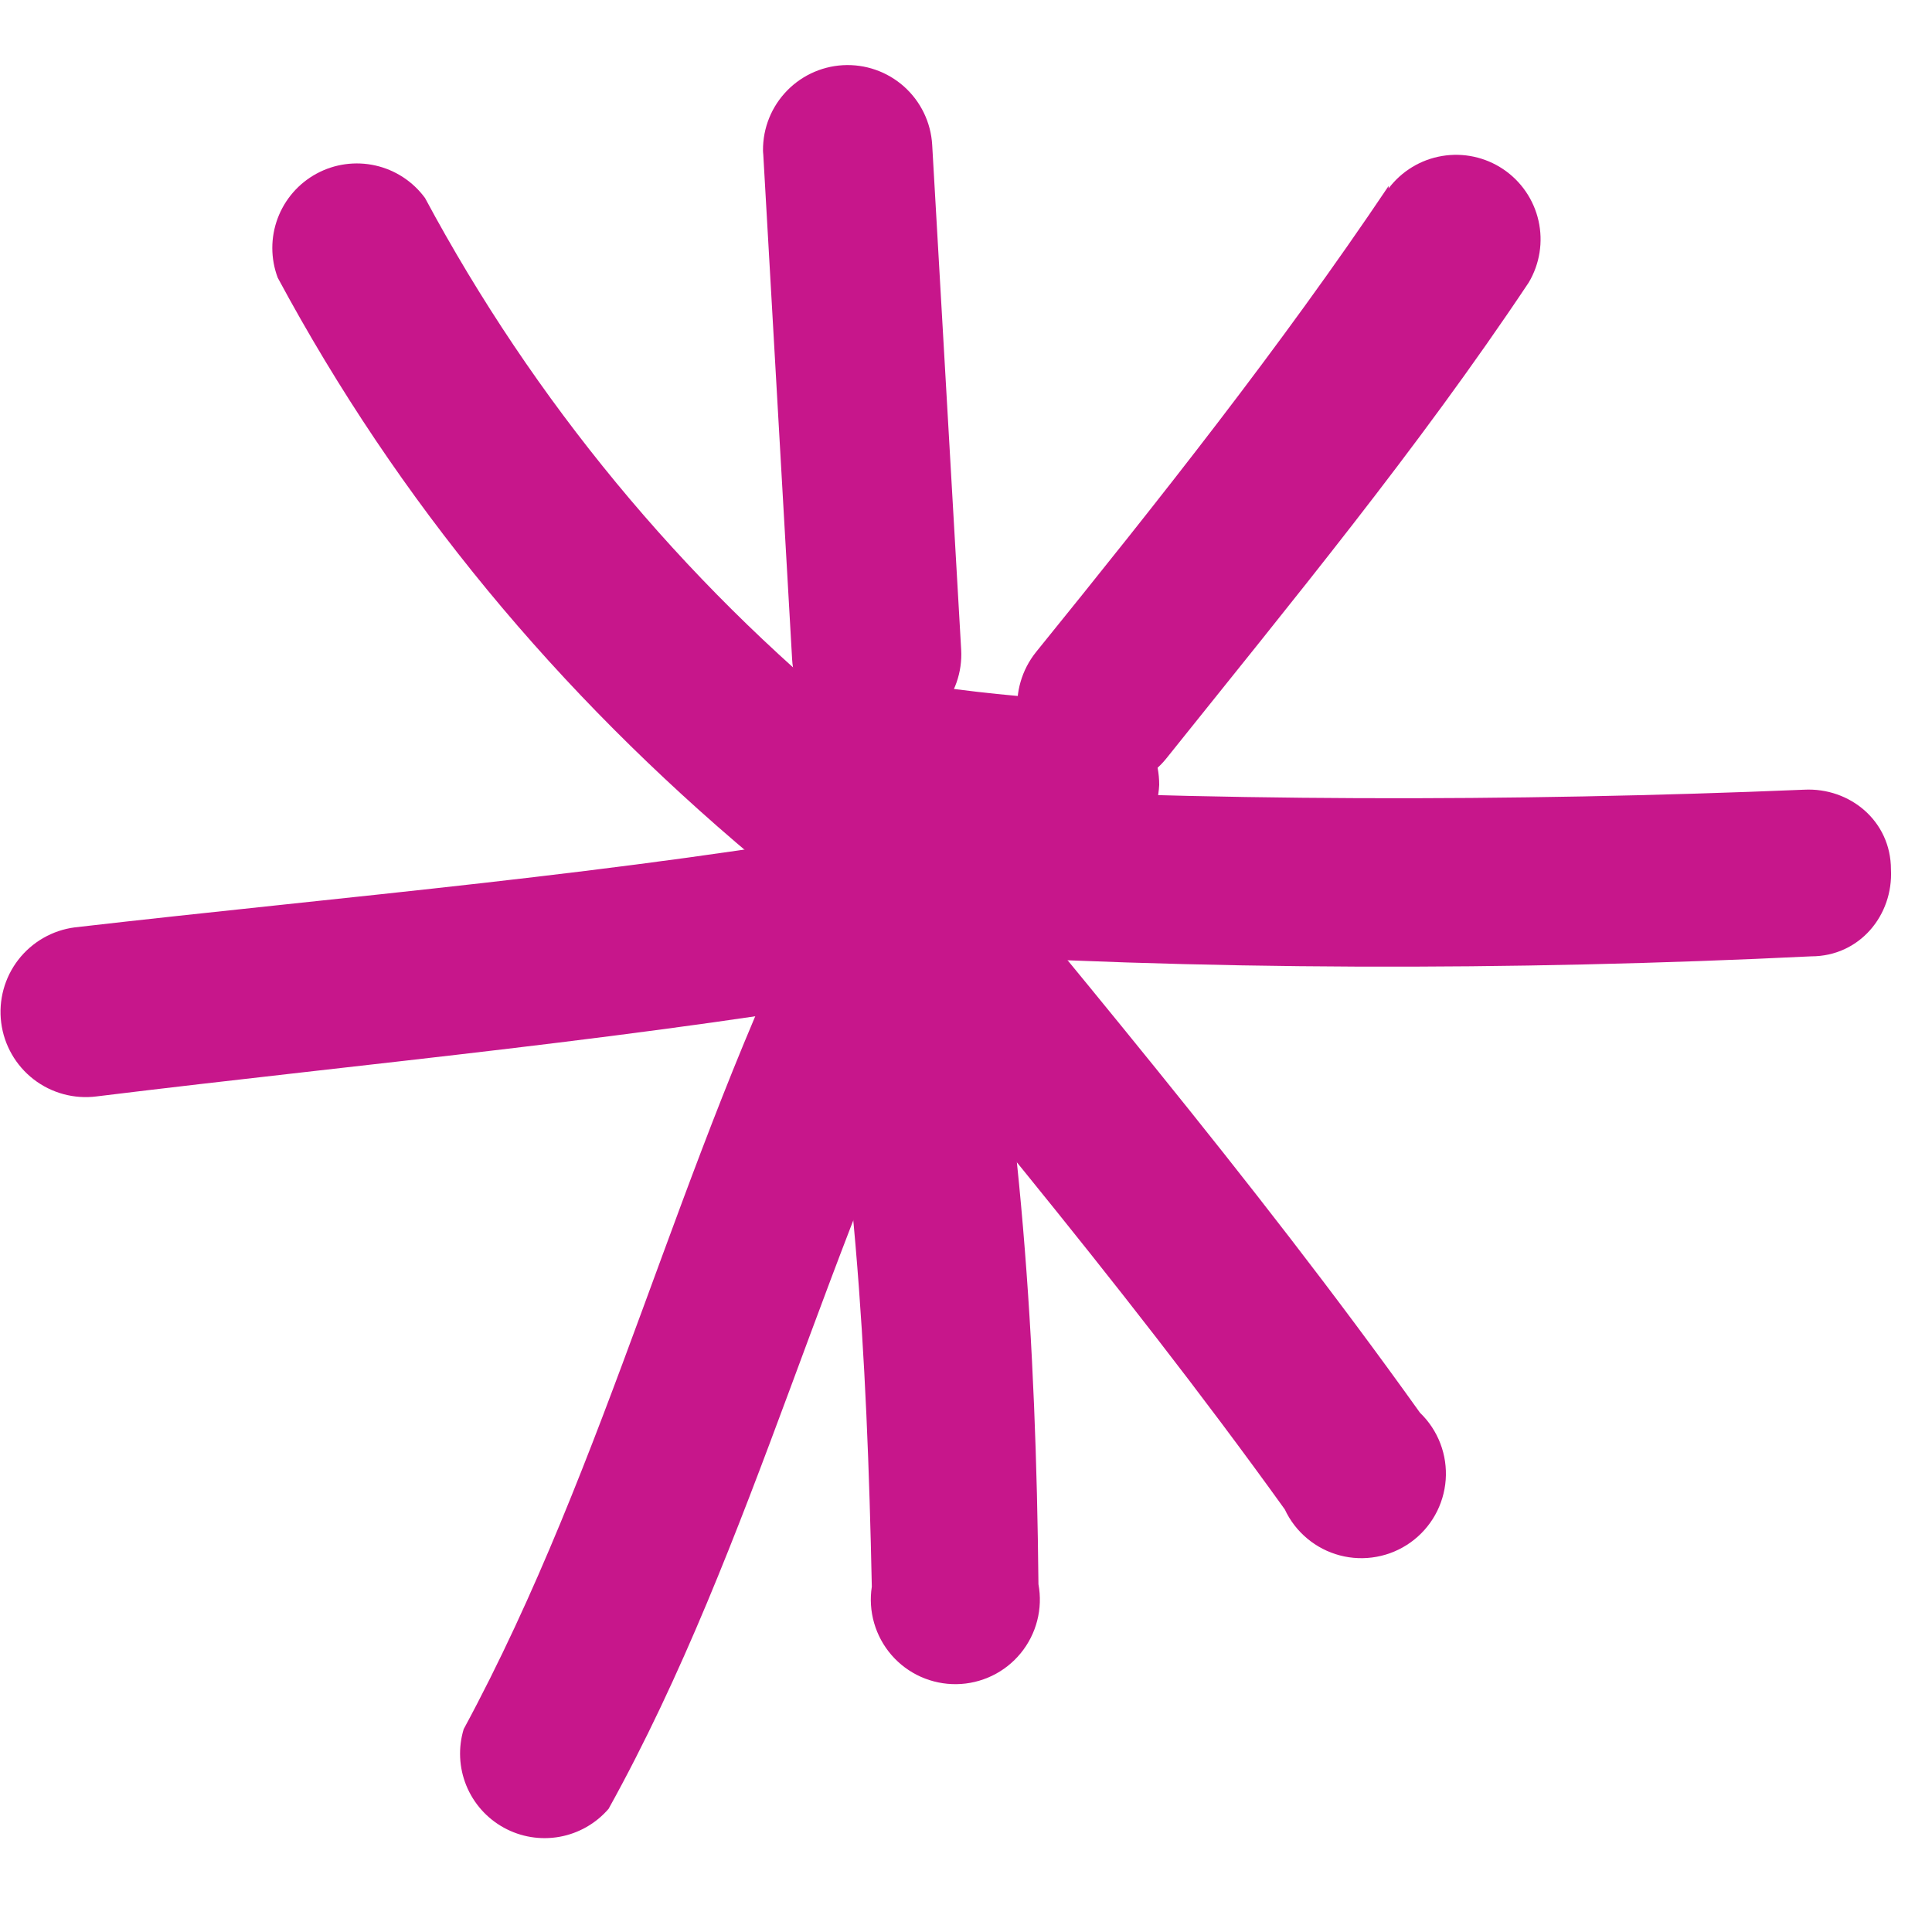 <?xml version="1.0" encoding="UTF-8"?> <svg xmlns="http://www.w3.org/2000/svg" width="80" height="80" viewBox="0 0 80 80" fill="none"> <path fill-rule="evenodd" clip-rule="evenodd" d="M35.6 30C28.216 23.996 22.098 16.586 17.6 8.2C17.1 7.517 16.37 7.039 15.545 6.853C14.719 6.667 13.854 6.786 13.11 7.189C12.366 7.591 11.793 8.25 11.497 9.043C11.201 9.835 11.202 10.708 11.5 11.5C16.5 20.8 23.1 28.7 31.2 35.5C32.7 36.6 34.9 36.5 36.1 35C37.3 33.5 37.1 31.3 35.6 30Z" fill="#C7168B"></path> <path fill-rule="evenodd" clip-rule="evenodd" d="M31.6 6.3L32.8 27.3C32.853 28.228 33.273 29.097 33.967 29.716C34.66 30.335 35.572 30.653 36.5 30.6C37.428 30.547 38.297 30.127 38.916 29.433C39.535 28.74 39.853 27.828 39.8 26.9L38.6 6C38.547 5.072 38.127 4.203 37.434 3.584C36.74 2.965 35.828 2.647 34.9 2.7C33.972 2.753 33.103 3.173 32.484 3.867C31.865 4.56 31.547 5.472 31.6 6.4V6.3ZM57.5 7.7C53 14.4 48 20.7 42.9 27C41.7 28.5 41.9 30.7 43.4 31.9C44.9 33.1 47.1 32.9 48.3 31.4C53.5 24.9 58.7 18.6 63.3 11.7C63.757 10.931 63.903 10.016 63.707 9.143C63.511 8.27 62.987 7.505 62.245 7.006C61.502 6.507 60.597 6.311 59.715 6.459C58.832 6.606 58.04 7.086 57.5 7.8V7.7Z" fill="#C7168B"></path> <path fill-rule="evenodd" clip-rule="evenodd" d="M74.7 32.7C62.7 33.2 49.8 33.2 37.7 32.5C35.8 32.4 34.2 33.8 34.1 35.7C33.9 37.7 35.4 39.3 37.3 39.4C49.6 40.2 62.7 40.2 75 39.6C77 39.6 78.4 37.9 78.3 36C78.3 34 76.6 32.6 74.7 32.7V32.7Z" fill="#C7168B"></path> <path fill-rule="evenodd" clip-rule="evenodd" d="M31.2 34.9C38.6 43.9 46.3 52.9 53.2 62.5C53.417 62.966 53.734 63.378 54.129 63.707C54.523 64.037 54.985 64.275 55.482 64.406C55.979 64.537 56.499 64.556 57.004 64.463C57.51 64.371 57.988 64.168 58.407 63.869C58.825 63.57 59.172 63.183 59.424 62.735C59.675 62.287 59.825 61.789 59.863 61.277C59.9 60.764 59.825 60.25 59.641 59.77C59.457 59.29 59.17 58.856 58.8 58.5C51.8 48.7 44.1 39.7 36.6 30.5C35.988 29.884 35.168 29.519 34.301 29.473C33.434 29.428 32.581 29.707 31.908 30.255C31.235 30.804 30.79 31.583 30.659 32.441C30.528 33.3 30.721 34.176 31.2 34.9V34.9Z" fill="#C7168B"></path> <path fill-rule="evenodd" clip-rule="evenodd" d="M33.4 37.5C35.4 47 35.9 56.1 36.1 65.7C36.022 66.203 36.054 66.718 36.196 67.207C36.337 67.696 36.583 68.149 36.917 68.534C37.251 68.918 37.665 69.225 38.13 69.433C38.595 69.64 39.1 69.744 39.609 69.737C40.118 69.73 40.62 69.611 41.079 69.39C41.538 69.169 41.943 68.85 42.265 68.456C42.588 68.062 42.821 67.602 42.948 67.109C43.075 66.616 43.093 66.101 43 65.6C42.9 55.6 42.3 46.1 40.3 36.1C40.114 35.185 39.573 34.381 38.794 33.865C38.016 33.35 37.065 33.164 36.15 33.35C35.235 33.536 34.431 34.077 33.916 34.855C33.4 35.634 33.214 36.585 33.4 37.5V37.5Z" fill="#C7168B"></path> <path fill-rule="evenodd" clip-rule="evenodd" d="M33.7 36.8C28.1 48 25.2 60.5 19.2 71.6C18.968 72.368 19.006 73.192 19.309 73.935C19.612 74.677 20.16 75.294 20.863 75.68C21.566 76.067 22.38 76.2 23.17 76.058C23.959 75.916 24.676 75.507 25.2 74.9C31.3 63.9 34.2 51.2 40 39.9C40.8 38.1 40.1 36.1 38.4 35.2C37.987 34.995 37.537 34.874 37.076 34.843C36.616 34.813 36.154 34.874 35.717 35.022C35.28 35.171 34.877 35.405 34.531 35.71C34.185 36.015 33.903 36.385 33.7 36.8V36.8Z" fill="#C7168B"></path> <path fill-rule="evenodd" clip-rule="evenodd" d="M36.9 34.2C25.6 36.2 14.4 37.1 3.1 38.4C2.64 38.459 2.197 38.608 1.795 38.839C1.393 39.069 1.04 39.377 0.757 39.743C0.185 40.484 -0.069 41.422 0.05 42.35C0.169 43.278 0.653 44.121 1.393 44.693C2.134 45.265 3.072 45.519 4 45.4C15.4 44 26.7 43 38 41C38.915 40.841 39.729 40.325 40.264 39.565C40.798 38.806 41.009 37.865 40.85 36.95C40.691 36.035 40.175 35.221 39.415 34.686C38.656 34.152 37.715 33.941 36.8 34.1L36.9 34.2Z" fill="#C7168B"></path> <path fill-rule="evenodd" clip-rule="evenodd" d="M44.7 29C42.423 28.883 40.153 28.649 37.9 28.3C37.44 28.234 36.972 28.26 36.523 28.375C36.073 28.49 35.65 28.693 35.279 28.972C34.907 29.25 34.594 29.599 34.358 29.999C34.121 30.398 33.966 30.84 33.9 31.3C33.834 31.76 33.86 32.228 33.975 32.678C34.09 33.127 34.293 33.55 34.572 33.921C34.85 34.293 35.199 34.606 35.599 34.842C35.998 35.079 36.44 35.234 36.9 35.3C39.4 35.6 41.8 35.7 44.3 35.8C46.3 35.9 47.9 34.5 48 32.5C48 30.6 46.6 29 44.7 28.9V29Z" fill="#C7168B"></path> </svg> 